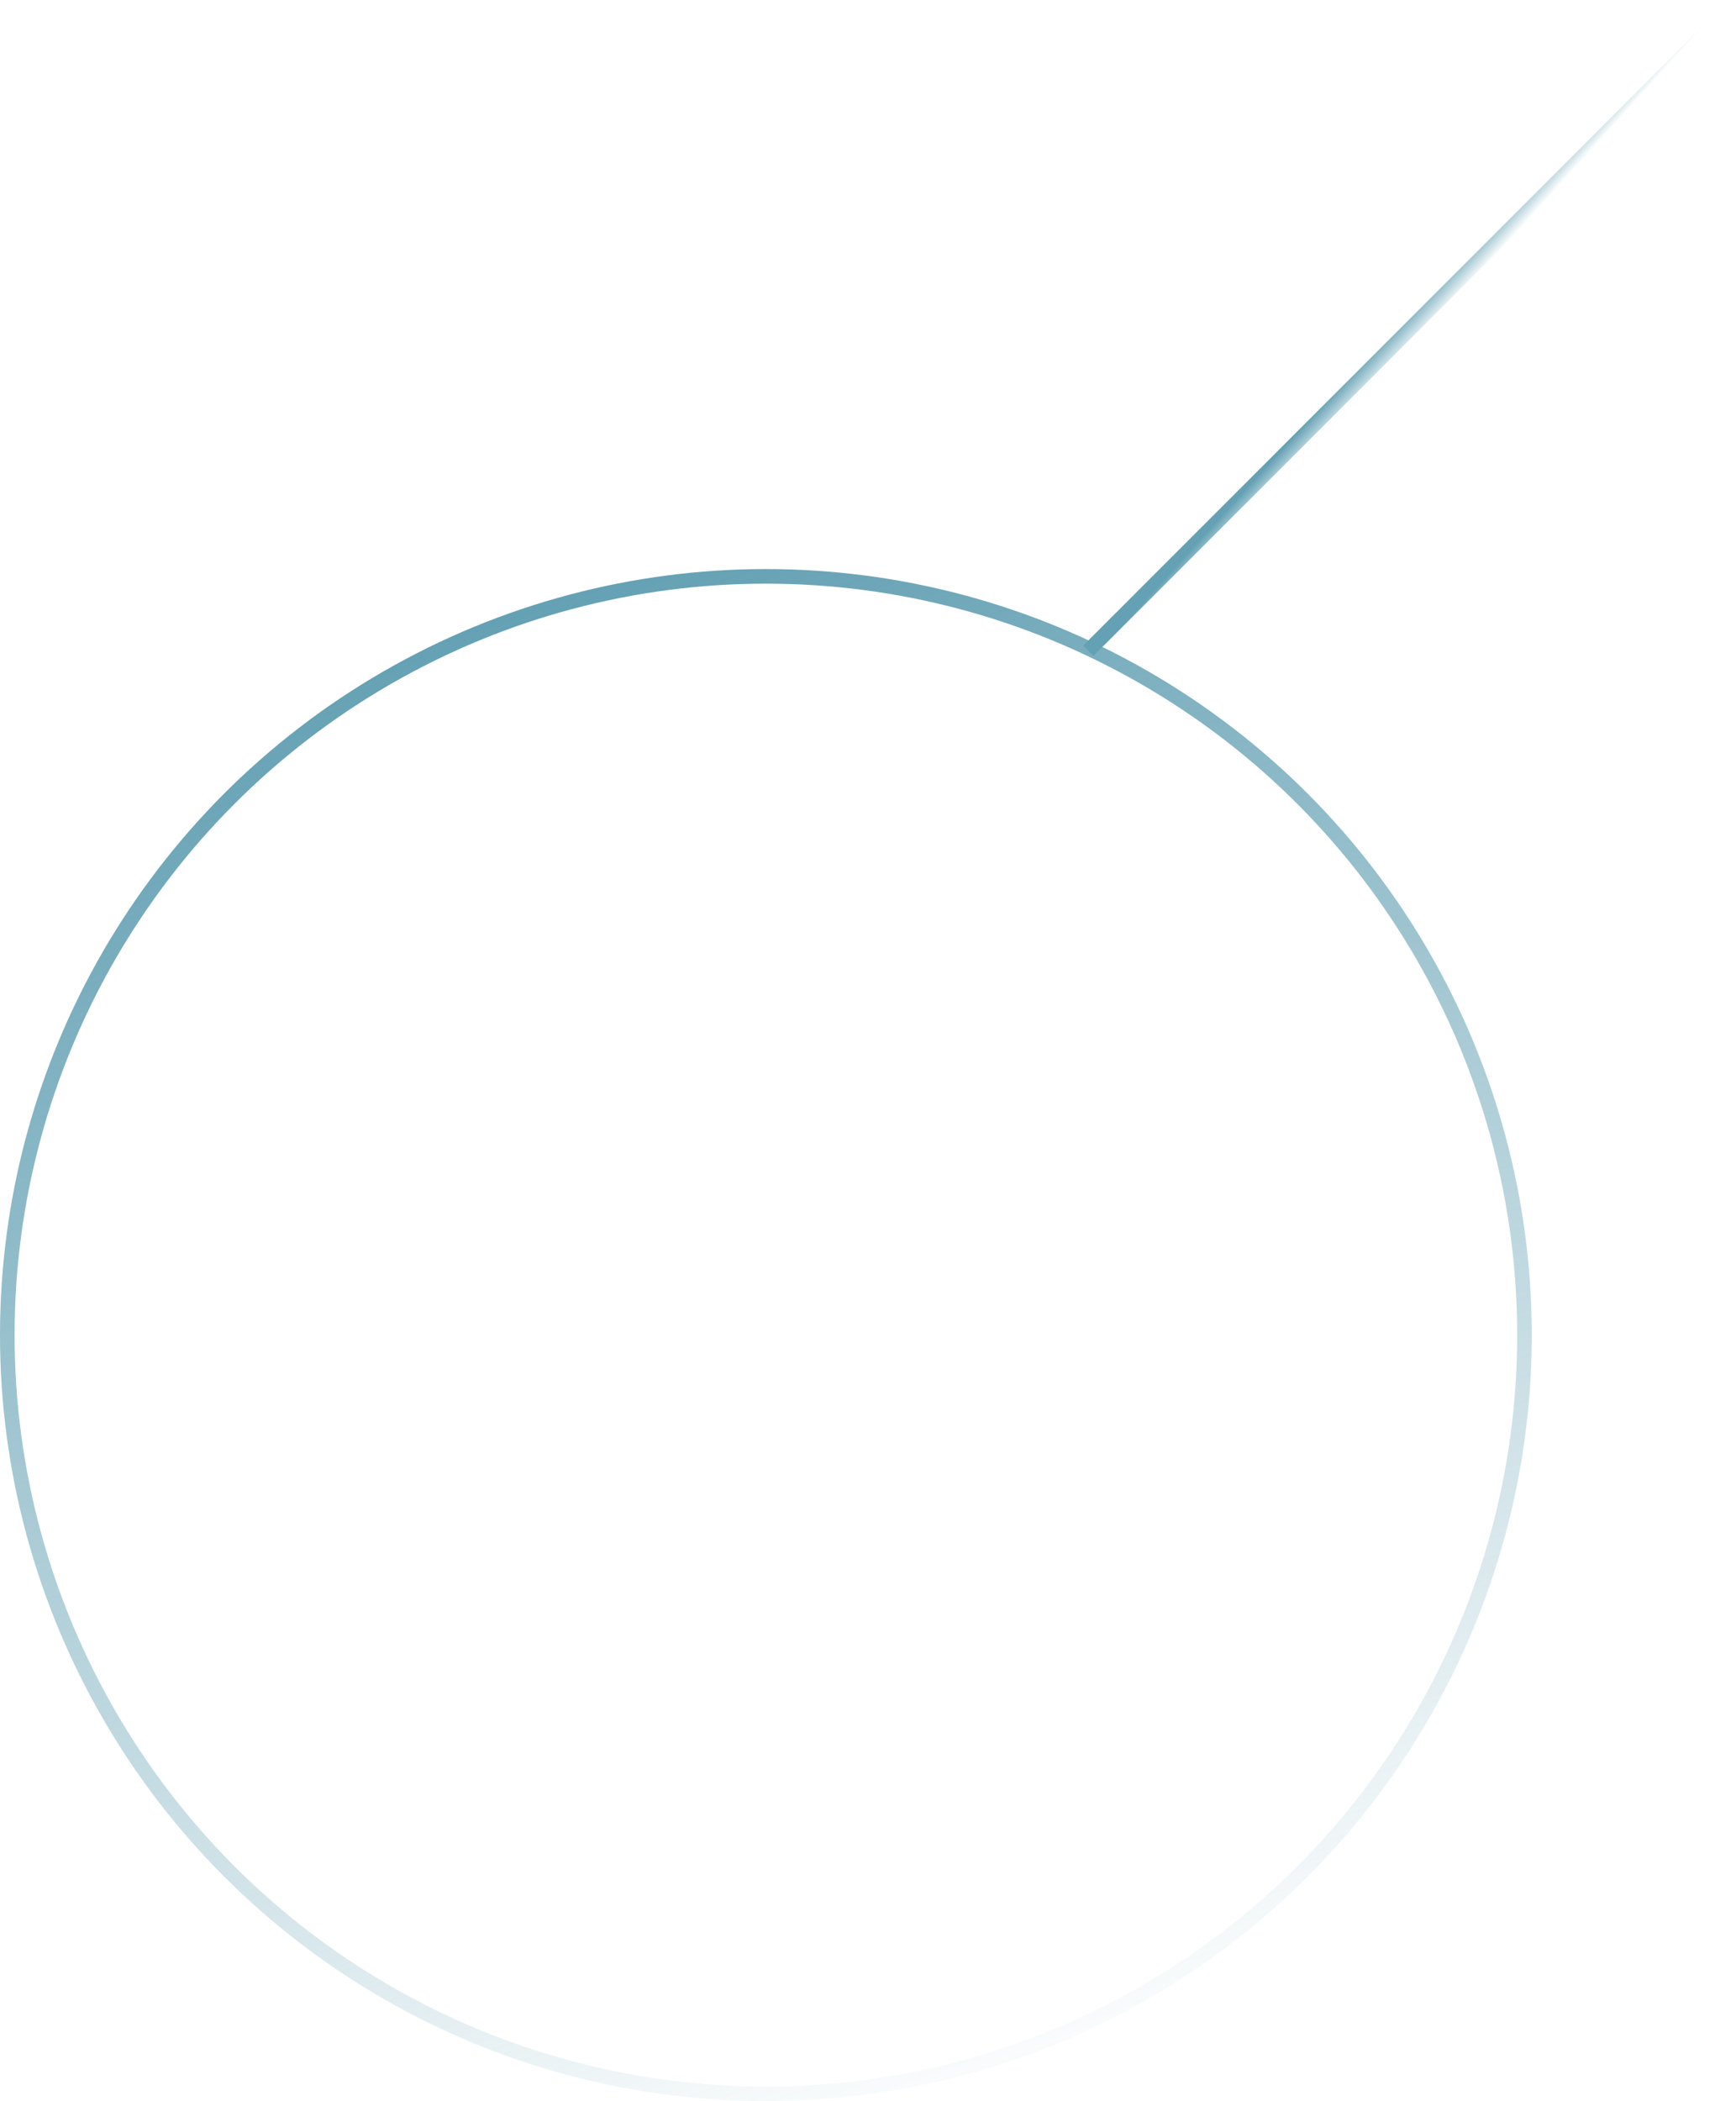 <?xml version="1.0" encoding="UTF-8"?> <svg xmlns="http://www.w3.org/2000/svg" xmlns:xlink="http://www.w3.org/1999/xlink" version="1.1" id="Слой_1" x="0px" y="0px" viewBox="0 0 119 144" style="enable-background:new 0 0 119 144;" xml:space="preserve"> <style type="text/css"> .st0{fill:none;stroke:url(#SVGID_1_);} .st1{fill:none;stroke:url(#SVGID_2_);} </style> <linearGradient id="SVGID_1_" gradientUnits="userSpaceOnUse" x1="35.824" y1="103.953" x2="70.426" y2="1.339" gradientTransform="matrix(1 0 0 -1 0 146)"> <stop offset="0" style="stop-color:#65A1B4"></stop> <stop offset="1" style="stop-color:#65A1B4;stop-opacity:0"></stop> </linearGradient> <circle class="st0" cx="52.5" cy="91.5" r="52"></circle> <linearGradient id="SVGID_2_" gradientUnits="userSpaceOnUse" x1="95.876" y1="124.051" x2="97.335" y2="122.73" gradientTransform="matrix(1 0 0 -1 0 146)"> <stop offset="0" style="stop-color:#65A1B4"></stop> <stop offset="1" style="stop-color:#65A1B4;stop-opacity:0"></stop> </linearGradient> <line class="st1" x1="74.6" y1="44.6" x2="118.6" y2="0.6"></line> </svg> 